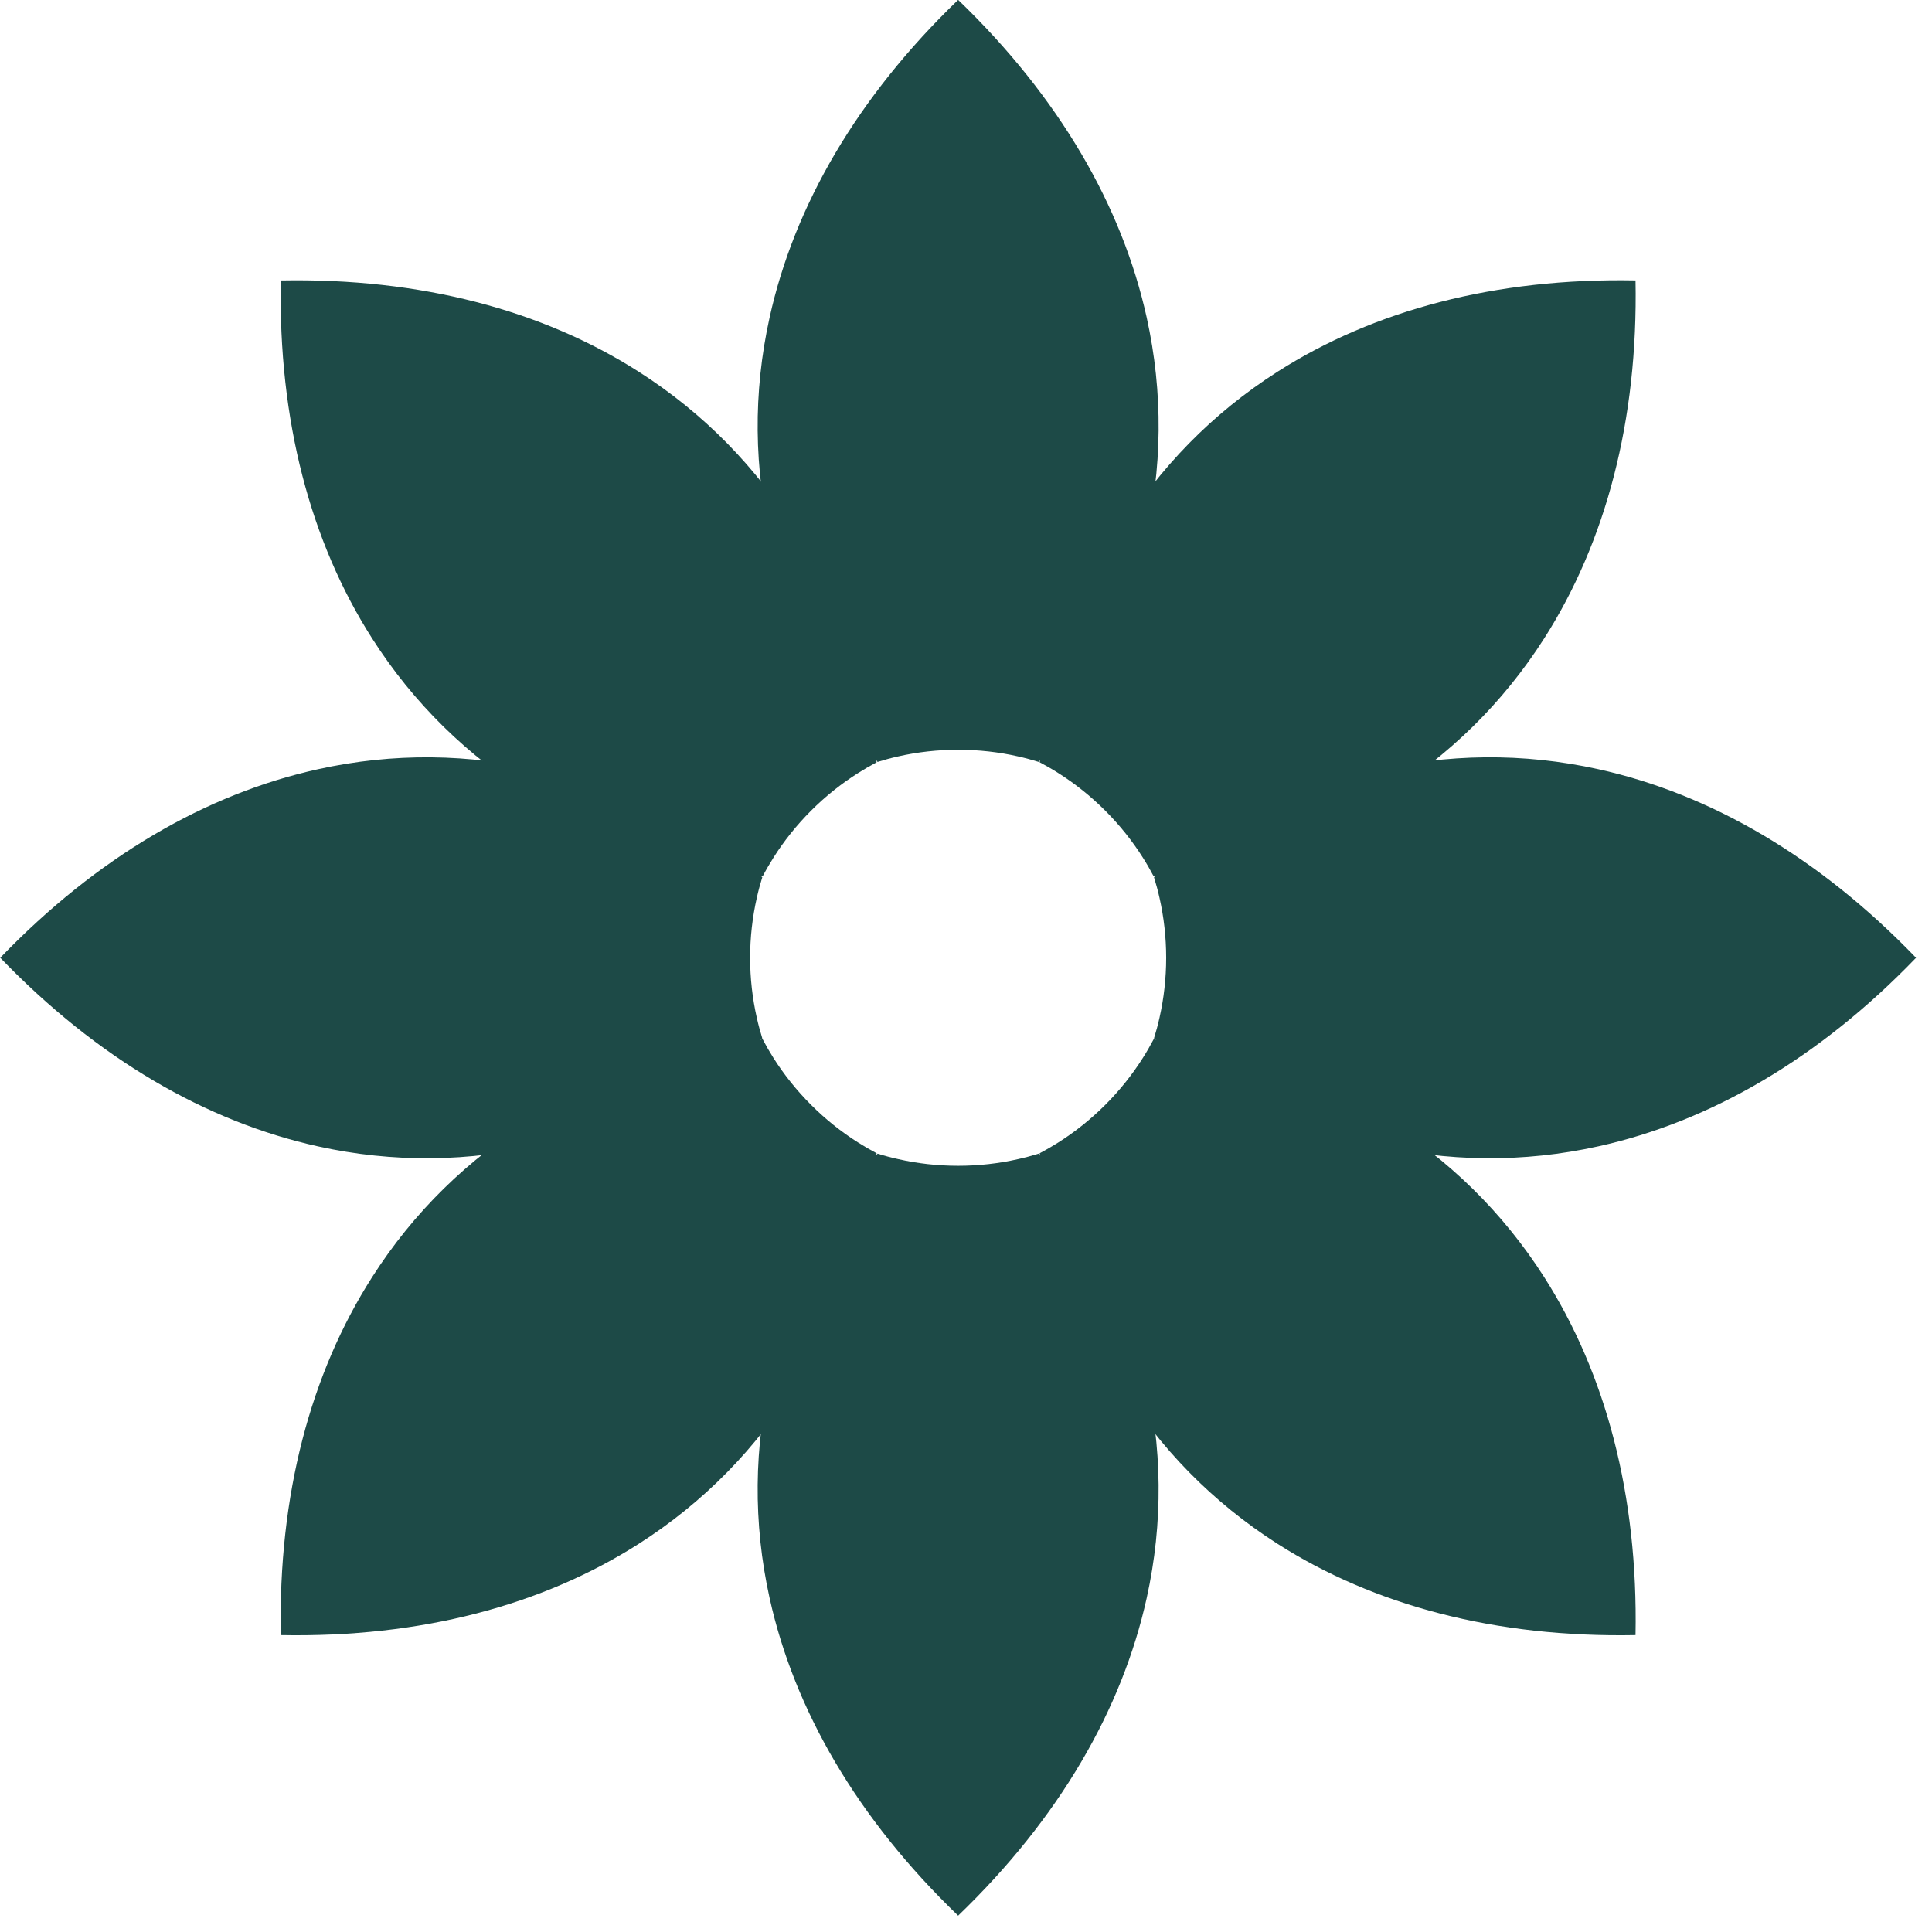 <svg width="61" height="61" viewBox="0 0 61 61" fill="none" xmlns="http://www.w3.org/2000/svg">
<path d="M32.796 24.057C32.581 23.99 32.363 23.931 32.142 23.882C31.534 23.744 30.901 23.673 30.252 23.673C29.602 23.673 28.97 23.744 28.362 23.882C28.14 23.931 27.923 23.99 27.708 24.057C24.387 19.663 23.251 14.764 24.299 10.024C25.077 6.502 27.061 3.068 30.252 -0.004C33.442 3.068 35.426 6.502 36.205 10.024C37.253 14.764 36.116 19.663 32.796 24.057Z" fill="#1D4A47"/>
<path d="M27.678 24.069C27.48 24.174 27.284 24.287 27.093 24.408C26.566 24.741 26.067 25.137 25.608 25.596C25.149 26.056 24.752 26.554 24.42 27.081C24.298 27.273 24.185 27.468 24.081 27.667C18.627 26.908 14.358 24.247 11.748 20.155C9.808 17.114 8.783 13.283 8.866 8.855C13.295 8.771 17.126 9.796 20.166 11.736C24.259 14.347 26.92 18.615 27.678 24.069Z" fill="#1D4A47"/>
<path d="M24.069 27.696C24.002 27.911 23.943 28.129 23.894 28.351C23.757 28.958 23.684 29.591 23.684 30.24C23.684 30.89 23.757 31.523 23.894 32.13C23.943 32.352 24.002 32.569 24.069 32.785C19.675 36.105 14.776 37.241 10.036 36.194C6.514 35.415 3.08 33.431 0.008 30.24C3.08 27.05 6.514 25.066 10.036 24.288C14.776 23.24 19.675 24.376 24.069 27.696Z" fill="#1D4A47"/>
<path d="M24.081 32.814C24.185 33.013 24.298 33.208 24.419 33.4C24.752 33.927 25.149 34.425 25.608 34.884C26.067 35.343 26.566 35.74 27.092 36.072C27.284 36.194 27.479 36.307 27.678 36.412C26.92 41.865 24.259 46.134 20.166 48.745C17.126 50.684 13.294 51.71 8.866 51.626C8.782 47.197 9.807 43.367 11.748 40.326C14.358 36.233 18.626 33.572 24.081 32.814Z" fill="#1D4A47"/>
<path d="M27.708 36.424C27.922 36.491 28.14 36.549 28.362 36.598C28.969 36.736 29.602 36.808 30.252 36.808C30.901 36.808 31.534 36.736 32.142 36.598C32.364 36.549 32.581 36.491 32.796 36.424C36.116 40.817 37.252 45.717 36.205 50.456C35.426 53.978 33.442 57.412 30.252 60.484C27.061 57.412 25.077 53.978 24.299 50.456C23.251 45.717 24.388 40.817 27.708 36.424Z" fill="#1D4A47"/>
<path d="M32.826 36.412C33.025 36.307 33.221 36.194 33.412 36.073C33.939 35.74 34.437 35.343 34.897 34.884C35.356 34.425 35.752 33.927 36.085 33.4C36.207 33.208 36.319 33.013 36.424 32.814C41.878 33.572 46.146 36.233 48.757 40.326C50.697 43.367 51.722 47.198 51.639 51.626C47.21 51.71 43.379 50.685 40.338 48.745C36.246 46.134 33.585 41.866 32.826 36.412Z" fill="#1D4A47"/>
<path d="M36.435 32.784C36.502 32.57 36.561 32.352 36.61 32.13C36.747 31.523 36.82 30.89 36.82 30.241C36.82 29.591 36.747 28.958 36.61 28.35C36.561 28.129 36.502 27.911 36.435 27.696C40.829 24.376 45.728 23.24 50.468 24.287C53.99 25.066 57.424 27.05 60.496 30.241C57.424 33.431 53.99 35.415 50.468 36.193C45.728 37.241 40.829 36.105 36.435 32.784Z" fill="#1D4A47"/>
<path d="M36.424 27.666C36.319 27.467 36.207 27.272 36.085 27.08C35.752 26.553 35.356 26.055 34.897 25.596C34.437 25.136 33.939 24.74 33.412 24.407C33.221 24.285 33.026 24.173 32.826 24.068C33.585 18.614 36.246 14.346 40.338 11.735C43.379 9.795 47.211 8.77 51.639 8.854C51.722 13.282 50.697 17.113 48.757 20.154C46.147 24.246 41.878 26.907 36.424 27.666Z" fill="#1D4A47"/>
</svg>
